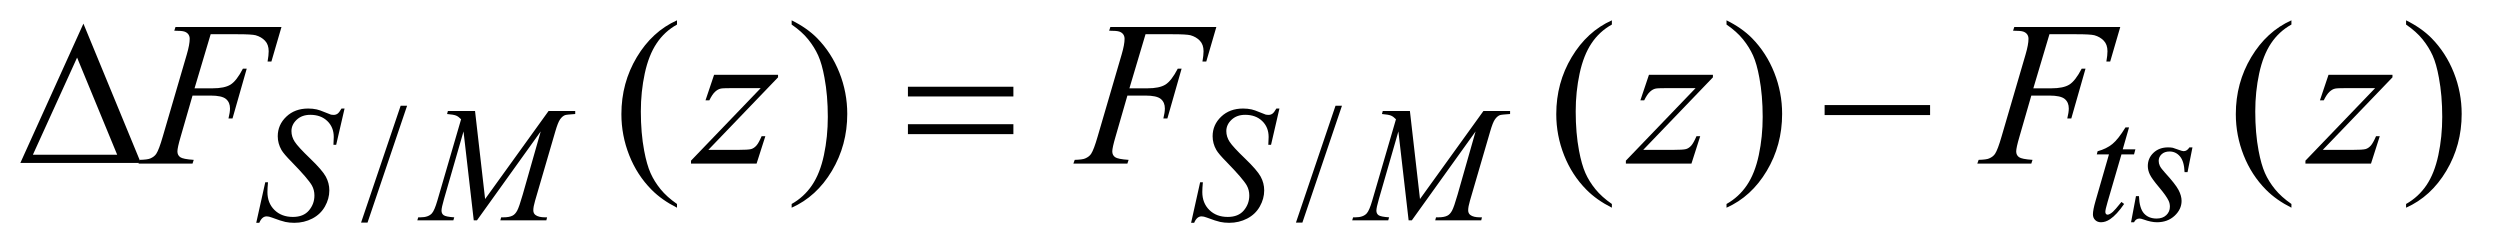 <?xml version="1.0" encoding="UTF-8"?>
<!DOCTYPE svg PUBLIC '-//W3C//DTD SVG 1.0//EN'
          'http://www.w3.org/TR/2001/REC-SVG-20010904/DTD/svg10.dtd'>
<svg stroke-dasharray="none" shape-rendering="auto" xmlns="http://www.w3.org/2000/svg" font-family="'Dialog'" text-rendering="auto" width="190" fill-opacity="1" color-interpolation="auto" color-rendering="auto" preserveAspectRatio="xMidYMid meet" font-size="12px" viewBox="0 0 190 19" fill="black" xmlns:xlink="http://www.w3.org/1999/xlink" stroke="black" image-rendering="auto" stroke-miterlimit="10" stroke-linecap="square" stroke-linejoin="miter" font-style="normal" stroke-width="1" height="19" stroke-dashoffset="0" font-weight="normal" stroke-opacity="1"
><!--Generated by the Batik Graphics2D SVG Generator--><defs id="genericDefs"
  /><g
  ><defs id="defs1"
    ><clipPath clipPathUnits="userSpaceOnUse" id="clipPath1"
      ><path d="M0.974 2.062 L121.487 2.062 L121.487 13.892 L0.974 13.892 L0.974 2.062 Z"
      /></clipPath
      ><clipPath clipPathUnits="userSpaceOnUse" id="clipPath2"
      ><path d="M31.114 65.864 L31.114 443.824 L3881.386 443.824 L3881.386 65.864 Z"
      /></clipPath
    ></defs
    ><g transform="scale(1.576,1.576) translate(-0.974,-2.062) matrix(0.031,0,0,0.031,0,0)"
    ><path d="M250.562 320 L63.062 320 L161.188 103.281 L250.562 320 ZM213.688 307.188 L151.344 156.094 L82.594 307.188 L213.688 307.188 ZM1443.781 201.406 L1607.844 201.406 L1607.844 216.562 L1443.781 216.562 L1443.781 201.406 ZM1443.781 259.688 L1607.844 259.688 L1607.844 275.156 L1443.781 275.156 L1443.781 259.688 ZM2869.781 230 L3033.844 230 L3033.844 245.469 L2869.781 245.469 L2869.781 230 Z" stroke="none" clip-path="url(#clipPath2)"
    /></g
    ><g transform="matrix(0.049,0,0,0.049,-1.535,-3.248)"
    ><path d="M662.75 230.25 L601.375 411.5 L591.375 411.5 L652.75 230.25 L662.75 230.25 ZM2112.75 230.25 L2051.375 411.5 L2041.375 411.5 L2102.75 230.25 L2112.75 230.25 Z" stroke="none" clip-path="url(#clipPath2)"
    /></g
    ><g transform="matrix(0.049,0,0,0.049,-1.535,-3.248)"
    ><path d="M1081.375 382.656 L1081.375 388.438 Q1057.781 376.562 1042 360.625 Q1019.5 337.969 1007.312 307.188 Q995.125 276.406 995.125 243.281 Q995.125 194.844 1019.031 154.922 Q1042.938 115 1081.375 97.812 L1081.375 104.375 Q1062.156 115 1049.812 133.438 Q1037.469 151.875 1031.375 180.156 Q1025.281 208.438 1025.281 239.219 Q1025.281 272.656 1030.438 300 Q1034.5 321.562 1040.281 334.609 Q1046.062 347.656 1055.828 359.688 Q1065.594 371.719 1081.375 382.656 ZM1259.188 104.375 L1259.188 97.812 Q1282.938 109.531 1298.719 125.469 Q1321.062 148.281 1333.25 178.984 Q1345.438 209.688 1345.438 242.969 Q1345.438 291.406 1321.609 331.328 Q1297.781 371.25 1259.188 388.438 L1259.188 382.656 Q1278.406 371.875 1290.828 353.516 Q1303.25 335.156 1309.266 306.797 Q1315.281 278.438 1315.281 247.656 Q1315.281 214.375 1310.125 186.875 Q1306.219 165.312 1300.359 152.344 Q1294.5 139.375 1284.812 127.344 Q1275.125 115.312 1259.188 104.375 ZM2531.375 382.656 L2531.375 388.438 Q2507.781 376.562 2492 360.625 Q2469.5 337.969 2457.312 307.188 Q2445.125 276.406 2445.125 243.281 Q2445.125 194.844 2469.031 154.922 Q2492.938 115 2531.375 97.812 L2531.375 104.375 Q2512.156 115 2499.812 133.438 Q2487.469 151.875 2481.375 180.156 Q2475.281 208.438 2475.281 239.219 Q2475.281 272.656 2480.438 300 Q2484.5 321.562 2490.281 334.609 Q2496.062 347.656 2505.828 359.688 Q2515.594 371.719 2531.375 382.656 ZM2709.188 104.375 L2709.188 97.812 Q2732.938 109.531 2748.719 125.469 Q2771.062 148.281 2783.25 178.984 Q2795.438 209.688 2795.438 242.969 Q2795.438 291.406 2771.609 331.328 Q2747.781 371.25 2709.188 388.438 L2709.188 382.656 Q2728.406 371.875 2740.828 353.516 Q2753.25 335.156 2759.266 306.797 Q2765.281 278.438 2765.281 247.656 Q2765.281 214.375 2760.125 186.875 Q2756.219 165.312 2750.359 152.344 Q2744.5 139.375 2734.812 127.344 Q2725.125 115.312 2709.188 104.375 ZM3585.375 382.656 L3585.375 388.438 Q3561.781 376.562 3546 360.625 Q3523.5 337.969 3511.312 307.188 Q3499.125 276.406 3499.125 243.281 Q3499.125 194.844 3523.031 154.922 Q3546.938 115 3585.375 97.812 L3585.375 104.375 Q3566.156 115 3553.812 133.438 Q3541.469 151.875 3535.375 180.156 Q3529.281 208.438 3529.281 239.219 Q3529.281 272.656 3534.438 300 Q3538.5 321.562 3544.281 334.609 Q3550.062 347.656 3559.828 359.688 Q3569.594 371.719 3585.375 382.656 ZM3763.188 104.375 L3763.188 97.812 Q3786.938 109.531 3802.719 125.469 Q3825.062 148.281 3837.25 178.984 Q3849.438 209.688 3849.438 242.969 Q3849.438 291.406 3825.609 331.328 Q3801.781 371.25 3763.188 388.438 L3763.188 382.656 Q3782.406 371.875 3794.828 353.516 Q3807.25 335.156 3813.266 306.797 Q3819.281 278.438 3819.281 247.656 Q3819.281 214.375 3814.125 186.875 Q3810.219 165.312 3804.359 152.344 Q3798.5 139.375 3788.812 127.344 Q3779.125 115.312 3763.188 104.375 Z" stroke="none" clip-path="url(#clipPath2)"
    /></g
    ><g transform="matrix(0.049,0,0,0.049,-1.535,-3.248)"
    ><path d="M428.75 411.875 L442.75 349 L447 349 Q446.125 358.125 446.125 364.125 Q446.125 381.25 457.062 392 Q468 402.75 485.625 402.75 Q502 402.75 510.5 392.688 Q519 382.625 519 369.5 Q519 361 515.125 354 Q509.25 343.625 483.75 317.5 Q471.375 305 467.875 298.875 Q462.125 288.75 462.125 277.625 Q462.125 259.875 475.375 247.25 Q488.625 234.625 509.375 234.625 Q516.375 234.625 522.625 236 Q526.5 236.75 536.75 241 Q544 243.875 544.75 244.125 Q546.5 244.5 548.625 244.5 Q552.25 244.5 554.875 242.625 Q557.5 240.75 561 234.625 L565.75 234.625 L552.75 290.875 L548.5 290.875 Q549 283.375 549 278.75 Q549 263.625 539 254 Q529 244.375 512.625 244.375 Q499.625 244.375 491.5 252 Q483.375 259.625 483.375 269.625 Q483.375 278.375 488.562 286.312 Q493.75 294.25 512.438 312.188 Q531.125 330.125 536.625 340.188 Q542.125 350.25 542.125 361.625 Q542.125 374.5 535.312 386.562 Q528.5 398.625 515.75 405.25 Q503 411.875 487.875 411.875 Q480.375 411.875 473.875 410.5 Q467.375 409.125 453.125 403.75 Q448.25 401.875 445 401.875 Q437.625 401.875 433.5 411.875 L428.75 411.875 ZM768.125 238.5 L783.75 375 L882.125 238.5 L923.5 238.5 L923.5 243.125 Q910 244 907.625 244.875 Q903.5 246.5 900.062 251.375 Q896.625 256.25 892.625 270.125 L861.25 377.625 Q858.5 387 858.5 392.375 Q858.5 397.25 861.875 399.75 Q866.625 403.375 876.875 403.375 L879.875 403.375 L878.75 408 L807.375 408 L808.625 403.375 L812 403.375 Q821.5 403.375 826.5 400.625 Q830.375 398.625 833.438 393.062 Q836.5 387.5 842 368.375 L870 270.125 L771.125 408 L766.125 408 L750.25 270.125 L720 375 Q716.125 388.375 716.125 393 Q716.125 397.625 719.5 400.062 Q722.875 402.5 735.875 403.375 L734.5 408 L678.625 408 L680 403.375 L683.375 403.375 Q695.75 403.375 701.25 397.125 Q705.25 392.625 709.625 377.625 L746.5 251.25 Q742.375 247 738.625 245.5 Q734.875 244 724.75 243.125 L726 238.5 L768.125 238.5 ZM1878.75 411.875 L1892.75 349 L1897 349 Q1896.125 358.125 1896.125 364.125 Q1896.125 381.25 1907.062 392 Q1918 402.75 1935.625 402.75 Q1952 402.75 1960.5 392.688 Q1969 382.625 1969 369.5 Q1969 361 1965.125 354 Q1959.25 343.625 1933.75 317.5 Q1921.375 305 1917.875 298.875 Q1912.125 288.75 1912.125 277.625 Q1912.125 259.875 1925.375 247.25 Q1938.625 234.625 1959.375 234.625 Q1966.375 234.625 1972.625 236 Q1976.5 236.75 1986.75 241 Q1994 243.875 1994.75 244.125 Q1996.5 244.5 1998.625 244.5 Q2002.25 244.5 2004.875 242.625 Q2007.5 240.75 2011 234.625 L2015.75 234.625 L2002.75 290.875 L1998.5 290.875 Q1999 283.375 1999 278.75 Q1999 263.625 1989 254 Q1979 244.375 1962.625 244.375 Q1949.625 244.375 1941.5 252 Q1933.375 259.625 1933.375 269.625 Q1933.375 278.375 1938.562 286.312 Q1943.75 294.25 1962.438 312.188 Q1981.125 330.125 1986.625 340.188 Q1992.125 350.25 1992.125 361.625 Q1992.125 374.5 1985.312 386.562 Q1978.5 398.625 1965.75 405.25 Q1953 411.875 1937.875 411.875 Q1930.375 411.875 1923.875 410.5 Q1917.375 409.125 1903.125 403.75 Q1898.25 401.875 1895 401.875 Q1887.625 401.875 1883.5 411.875 L1878.75 411.875 ZM2218.125 238.5 L2233.75 375 L2332.125 238.5 L2373.5 238.5 L2373.5 243.125 Q2360 244 2357.625 244.875 Q2353.5 246.5 2350.062 251.375 Q2346.625 256.25 2342.625 270.125 L2311.25 377.625 Q2308.5 387 2308.5 392.375 Q2308.5 397.25 2311.875 399.75 Q2316.625 403.375 2326.875 403.375 L2329.875 403.375 L2328.75 408 L2257.375 408 L2258.625 403.375 L2262 403.375 Q2271.5 403.375 2276.5 400.625 Q2280.375 398.625 2283.438 393.062 Q2286.5 387.5 2292 368.375 L2320 270.125 L2221.125 408 L2216.125 408 L2200.25 270.125 L2170 375 Q2166.125 388.375 2166.125 393 Q2166.125 397.625 2169.5 400.062 Q2172.875 402.5 2185.875 403.375 L2184.5 408 L2128.625 408 L2130 403.375 L2133.375 403.375 Q2145.75 403.375 2151.25 397.125 Q2155.25 392.625 2159.625 377.625 L2196.5 251.25 Q2192.375 247 2188.625 245.5 Q2184.875 244 2174.75 243.125 L2176 238.5 L2218.125 238.5 ZM3333.5 263.875 L3323.75 297.875 L3343.375 297.875 L3341.25 305.75 L3321.75 305.75 L3300.25 379.5 Q3296.75 391.375 3296.75 394.875 Q3296.75 397 3297.75 398.125 Q3298.75 399.25 3300.125 399.25 Q3303.25 399.25 3308.375 394.875 Q3311.375 392.375 3321.75 379.5 L3325.875 382.625 Q3314.375 399.375 3304.125 406.25 Q3297.125 411 3290 411 Q3284.5 411 3281 407.562 Q3277.5 404.125 3277.5 398.75 Q3277.5 392 3281.5 378.125 L3302.375 305.75 L3283.5 305.75 L3284.75 300.875 Q3298.5 297.125 3307.625 289.688 Q3316.75 282.25 3328 263.875 L3333.5 263.875 ZM3431.875 294.875 L3424.25 333.25 L3419.625 333.25 Q3419 316.5 3412.5 308.875 Q3406 301.25 3396.375 301.25 Q3388.625 301.25 3384.062 305.5 Q3379.5 309.75 3379.5 315.75 Q3379.5 319.875 3381.312 323.625 Q3383.125 327.375 3389.25 334.125 Q3405.5 351.875 3410.25 360.875 Q3415 369.875 3415 377.875 Q3415 390.875 3404.188 400.938 Q3393.375 411 3376.875 411 Q3367.875 411 3356.125 406.75 Q3352 405.25 3349.75 405.25 Q3344.125 405.25 3341.25 411 L3336.625 411 L3344.25 370.5 L3348.875 370.5 Q3349.625 389.5 3356.75 397.375 Q3363.875 405.25 3376.25 405.25 Q3385.75 405.25 3391.312 399.938 Q3396.875 394.625 3396.875 386.875 Q3396.875 381.875 3394.875 377.625 Q3391.375 370.125 3380.188 356.875 Q3369 343.625 3365.812 337 Q3362.625 330.375 3362.625 323.75 Q3362.625 311.625 3371.438 303.25 Q3380.25 294.875 3394.125 294.875 Q3398.125 294.875 3401.375 295.5 Q3403.125 295.875 3409.562 298.312 Q3416 300.75 3418.125 300.75 Q3423.5 300.75 3427.125 294.875 L3431.875 294.875 Z" stroke="none" clip-path="url(#clipPath2)"
    /></g
    ><g transform="matrix(0.049,0,0,0.049,-1.535,-3.248)"
    ><path d="M358.062 119.375 L333.062 203.281 L360.875 203.281 Q379.625 203.281 388.922 197.5 Q398.219 191.719 408.062 172.812 L414 172.812 L391.969 250 L385.719 250 Q388.062 240.625 388.062 234.531 Q388.062 225 381.734 219.766 Q375.406 214.531 358.062 214.531 L329.938 214.531 L311.5 278.438 Q306.5 295.469 306.5 301.094 Q306.5 306.875 310.797 310 Q315.094 313.125 331.812 314.219 L329.938 320 L246.188 320 L248.219 314.219 Q260.406 313.906 264.469 312.031 Q270.719 309.375 273.688 304.844 Q277.906 298.438 283.688 278.438 L321.031 150.781 Q325.562 135.312 325.562 126.562 Q325.562 122.5 323.531 119.609 Q321.5 116.719 317.516 115.312 Q313.531 113.906 301.656 113.906 L303.531 108.125 L467.906 108.125 L452.281 161.719 L446.344 161.719 Q448.062 152.031 448.062 145.781 Q448.062 135.469 442.359 129.453 Q436.656 123.438 427.75 120.938 Q421.5 119.375 399.781 119.375 L358.062 119.375 ZM1138.875 182.344 L1238.094 182.344 L1238.094 186.25 L1129.969 298.75 L1175.75 298.75 Q1192 298.75 1196.375 297.5 Q1200.75 296.25 1204.422 292.188 Q1208.094 288.125 1212.625 277.5 L1218.406 277.5 L1204.812 320 L1103.094 320 L1103.094 315.469 L1211.219 202.969 L1166.219 202.969 Q1152 202.969 1149.031 203.75 Q1144.656 204.688 1140.359 208.672 Q1136.062 212.656 1131.531 221.875 L1125.594 221.875 L1138.875 182.344 ZM1808.062 119.375 L1783.062 203.281 L1810.875 203.281 Q1829.625 203.281 1838.922 197.5 Q1848.219 191.719 1858.062 172.812 L1864 172.812 L1841.969 250 L1835.719 250 Q1838.062 240.625 1838.062 234.531 Q1838.062 225 1831.734 219.766 Q1825.406 214.531 1808.062 214.531 L1779.938 214.531 L1761.5 278.438 Q1756.5 295.469 1756.5 301.094 Q1756.5 306.875 1760.797 310 Q1765.094 313.125 1781.812 314.219 L1779.938 320 L1696.188 320 L1698.219 314.219 Q1710.406 313.906 1714.469 312.031 Q1720.719 309.375 1723.688 304.844 Q1727.906 298.438 1733.688 278.438 L1771.031 150.781 Q1775.562 135.312 1775.562 126.562 Q1775.562 122.5 1773.531 119.609 Q1771.5 116.719 1767.516 115.312 Q1763.531 113.906 1751.656 113.906 L1753.531 108.125 L1917.906 108.125 L1902.281 161.719 L1896.344 161.719 Q1898.062 152.031 1898.062 145.781 Q1898.062 135.469 1892.359 129.453 Q1886.656 123.438 1877.75 120.938 Q1871.5 119.375 1849.781 119.375 L1808.062 119.375 ZM2588.875 182.344 L2688.094 182.344 L2688.094 186.25 L2579.969 298.75 L2625.75 298.75 Q2642 298.75 2646.375 297.5 Q2650.75 296.25 2654.422 292.188 Q2658.094 288.125 2662.625 277.5 L2668.406 277.5 L2654.812 320 L2553.094 320 L2553.094 315.469 L2661.219 202.969 L2616.219 202.969 Q2602 202.969 2599.031 203.75 Q2594.656 204.688 2590.359 208.672 Q2586.062 212.656 2581.531 221.875 L2575.594 221.875 L2588.875 182.344 ZM3210.062 119.375 L3185.062 203.281 L3212.875 203.281 Q3231.625 203.281 3240.922 197.5 Q3250.219 191.719 3260.062 172.812 L3266 172.812 L3243.969 250 L3237.719 250 Q3240.062 240.625 3240.062 234.531 Q3240.062 225 3233.734 219.766 Q3227.406 214.531 3210.062 214.531 L3181.938 214.531 L3163.5 278.438 Q3158.5 295.469 3158.5 301.094 Q3158.5 306.875 3162.797 310 Q3167.094 313.125 3183.812 314.219 L3181.938 320 L3098.188 320 L3100.219 314.219 Q3112.406 313.906 3116.469 312.031 Q3122.719 309.375 3125.688 304.844 Q3129.906 298.438 3135.688 278.438 L3173.031 150.781 Q3177.562 135.312 3177.562 126.562 Q3177.562 122.5 3175.531 119.609 Q3173.5 116.719 3169.516 115.312 Q3165.531 113.906 3153.656 113.906 L3155.531 108.125 L3319.906 108.125 L3304.281 161.719 L3298.344 161.719 Q3300.062 152.031 3300.062 145.781 Q3300.062 135.469 3294.359 129.453 Q3288.656 123.438 3279.75 120.938 Q3273.5 119.375 3251.781 119.375 L3210.062 119.375 ZM3642.875 182.344 L3742.094 182.344 L3742.094 186.25 L3633.969 298.75 L3679.75 298.75 Q3696 298.75 3700.375 297.5 Q3704.75 296.25 3708.422 292.188 Q3712.094 288.125 3716.625 277.5 L3722.406 277.5 L3708.812 320 L3607.094 320 L3607.094 315.469 L3715.219 202.969 L3670.219 202.969 Q3656 202.969 3653.031 203.75 Q3648.656 204.688 3644.359 208.672 Q3640.062 212.656 3635.531 221.875 L3629.594 221.875 L3642.875 182.344 Z" stroke="none" clip-path="url(#clipPath2)"
    /></g
  ></g
></svg
>
